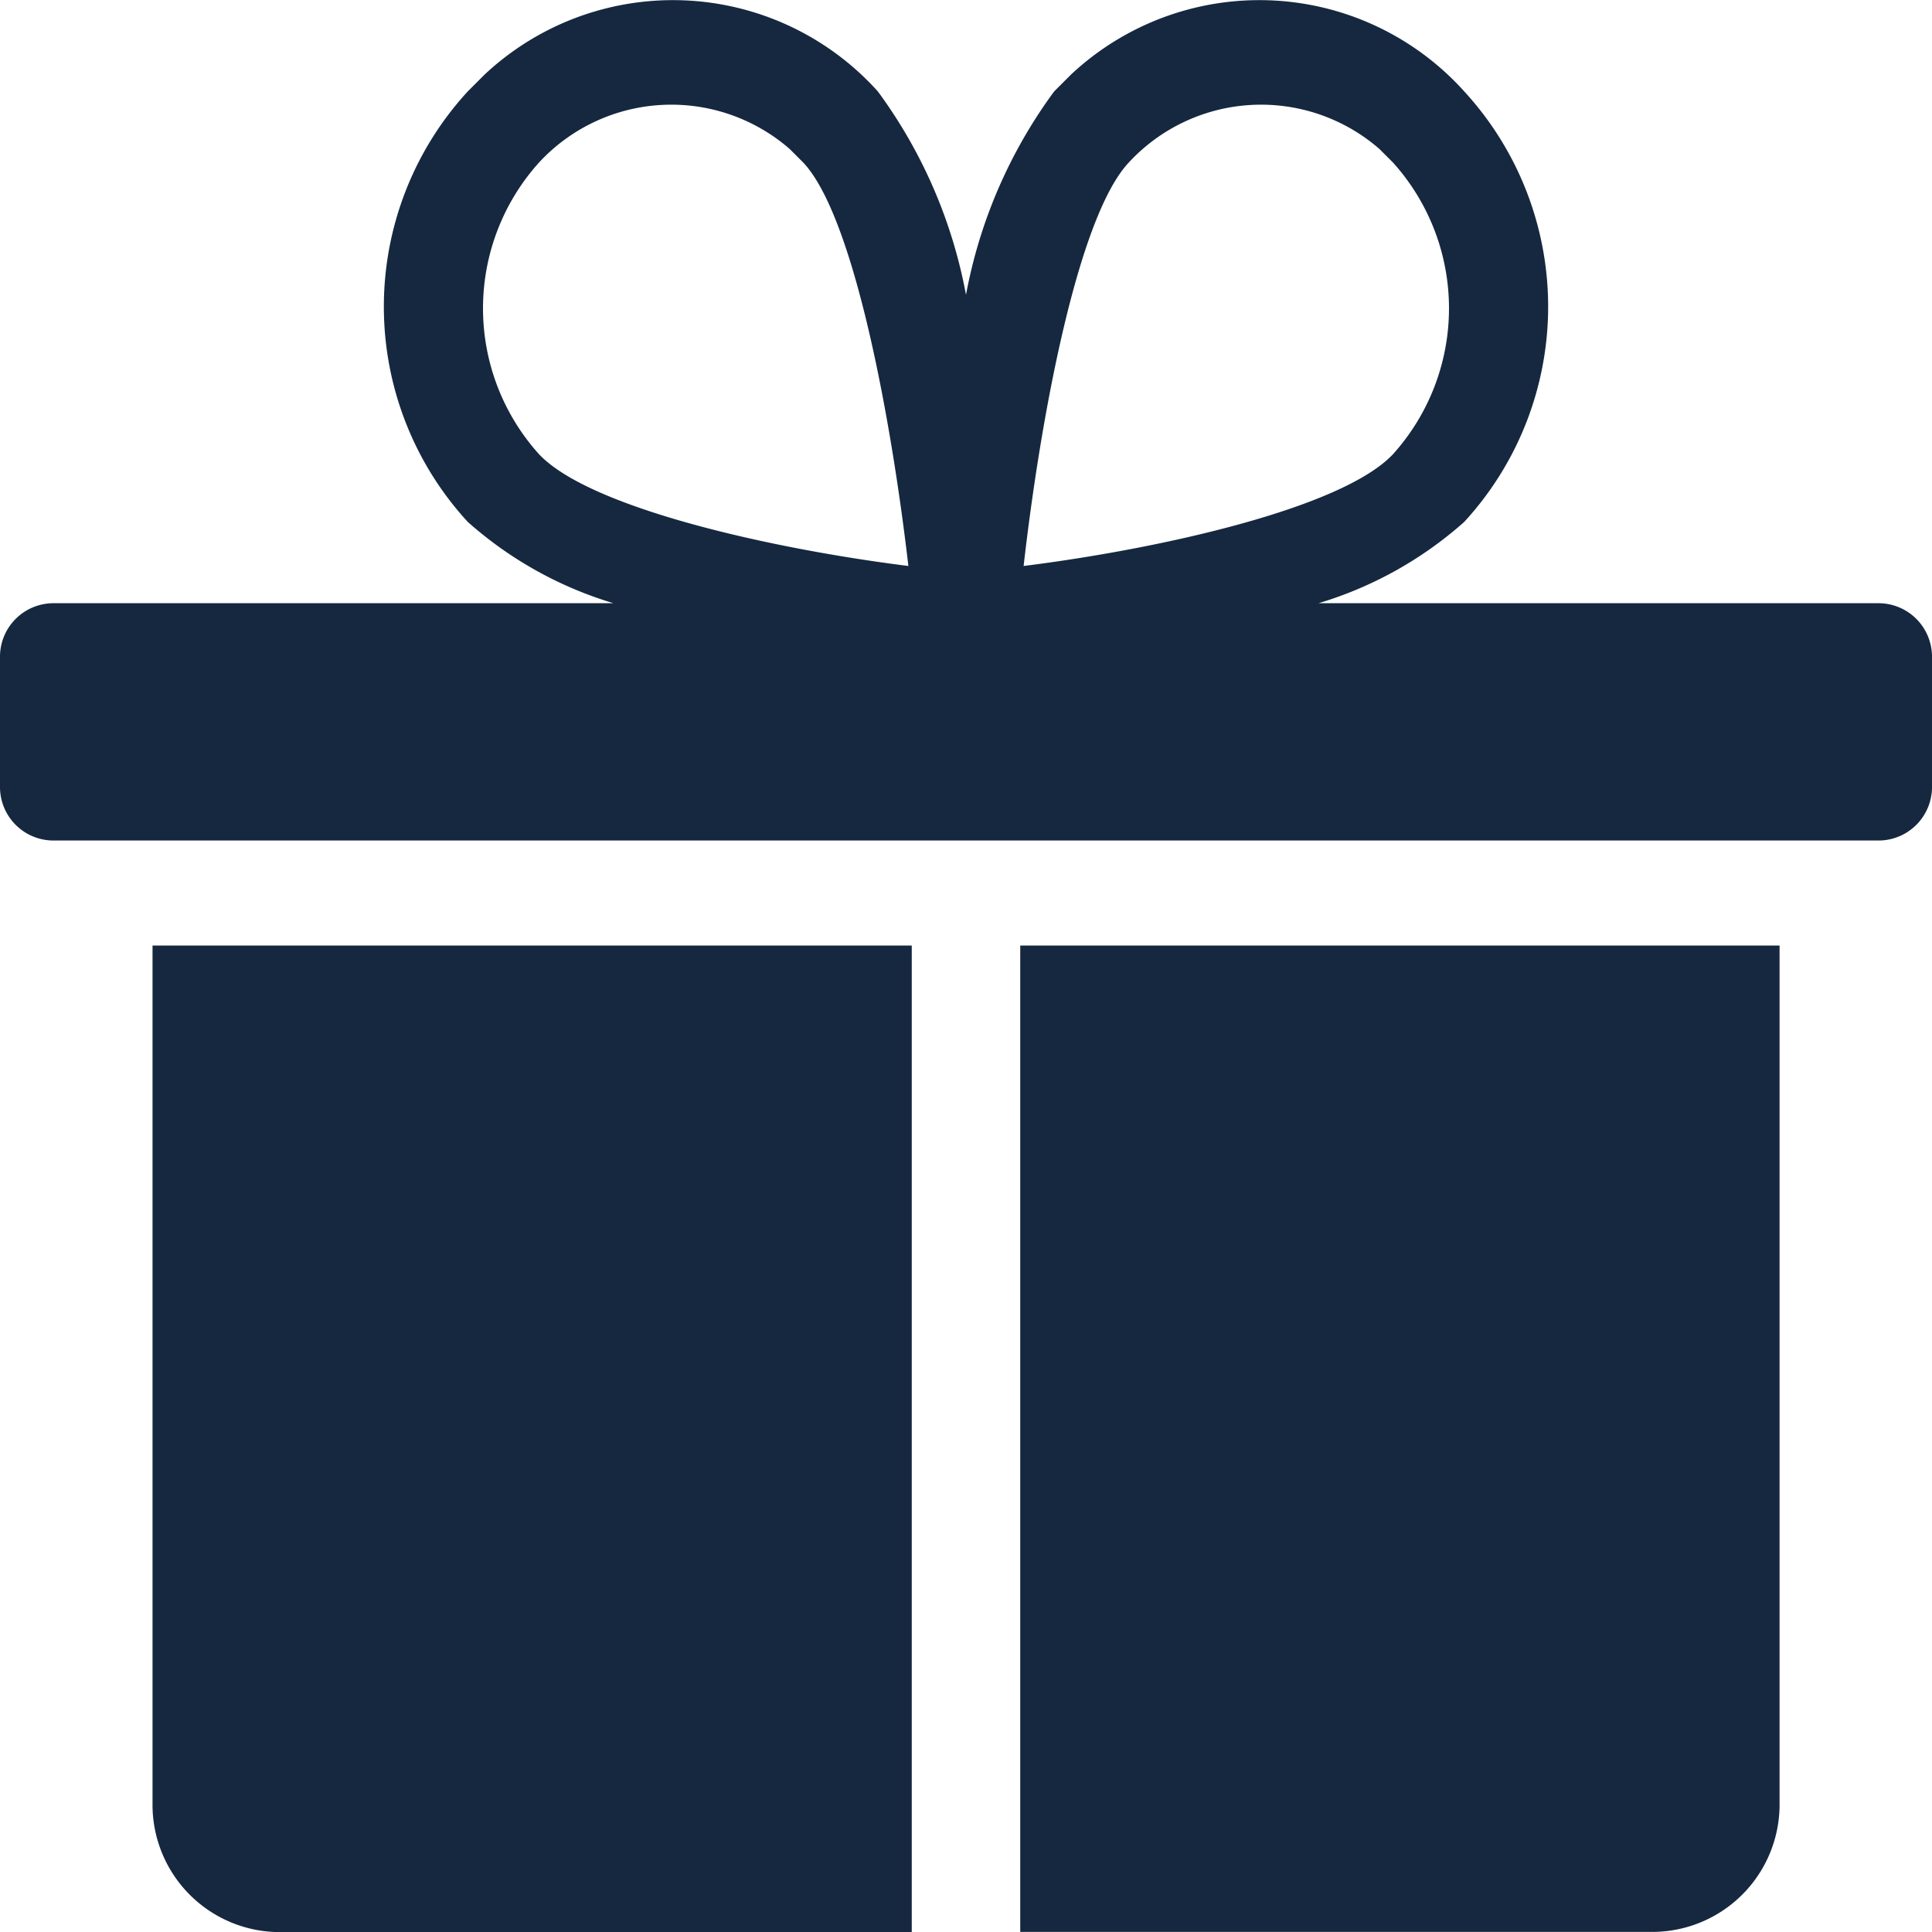 <?xml version="1.0" encoding="UTF-8"?>
<svg xmlns="http://www.w3.org/2000/svg" xmlns:xlink="http://www.w3.org/1999/xlink" width="40" height="40" viewBox="0 0 40 40">
  <defs>
    <clipPath id="a">
      <rect width="40" height="40" transform="translate(1859 1231)" fill="#15283f"></rect>
    </clipPath>
  </defs>
  <g transform="translate(-1859 -1231)" clip-path="url(#a)">
    <g transform="translate(1856.544 1228.542)">
      <path d="M5.614,39.86a2.637,2.637,0,0,0,2.6,2.6H21.333V22.035H5.614Z" fill="#15283f"></path>
      <path d="M23.579,42.456H36.7a2.637,2.637,0,0,0,2.6-2.6V22.035H23.579Z" fill="#15283f"></path>
      <path d="M41.333,14.947H29.754a7.985,7.985,0,0,0,3.018-1.684,6.585,6.585,0,0,0,0-8.912A5.705,5.705,0,0,0,24.632,4l-.351.351a10.25,10.25,0,0,0-1.825,4.211,10.25,10.25,0,0,0-1.825-4.211A5.705,5.705,0,0,0,12.491,4l-.351.351a6.585,6.585,0,0,0,0,8.912,7.985,7.985,0,0,0,3.018,1.684H3.579A1.108,1.108,0,0,0,2.456,16.07v2.667A1.108,1.108,0,0,0,3.579,19.86H41.333a1.108,1.108,0,0,0,1.123-1.123h0V16.07a1.108,1.108,0,0,0-1.123-1.123h0ZM13.614,11.86a4.511,4.511,0,0,1,0-6.035,3.731,3.731,0,0,1,5.193-.281l.281.281c1.053,1.123,1.825,5.333,2.175,8.351C18.456,13.825,14.667,12.982,13.614,11.86Zm10.035,2.316c.351-3.088,1.123-7.228,2.175-8.351a3.731,3.731,0,0,1,5.193-.281l.281.281a4.511,4.511,0,0,1,0,6.035c-1.053,1.123-4.842,1.965-7.649,2.316Z" fill="#15283f"></path>
    </g>
  </g>
</svg>

